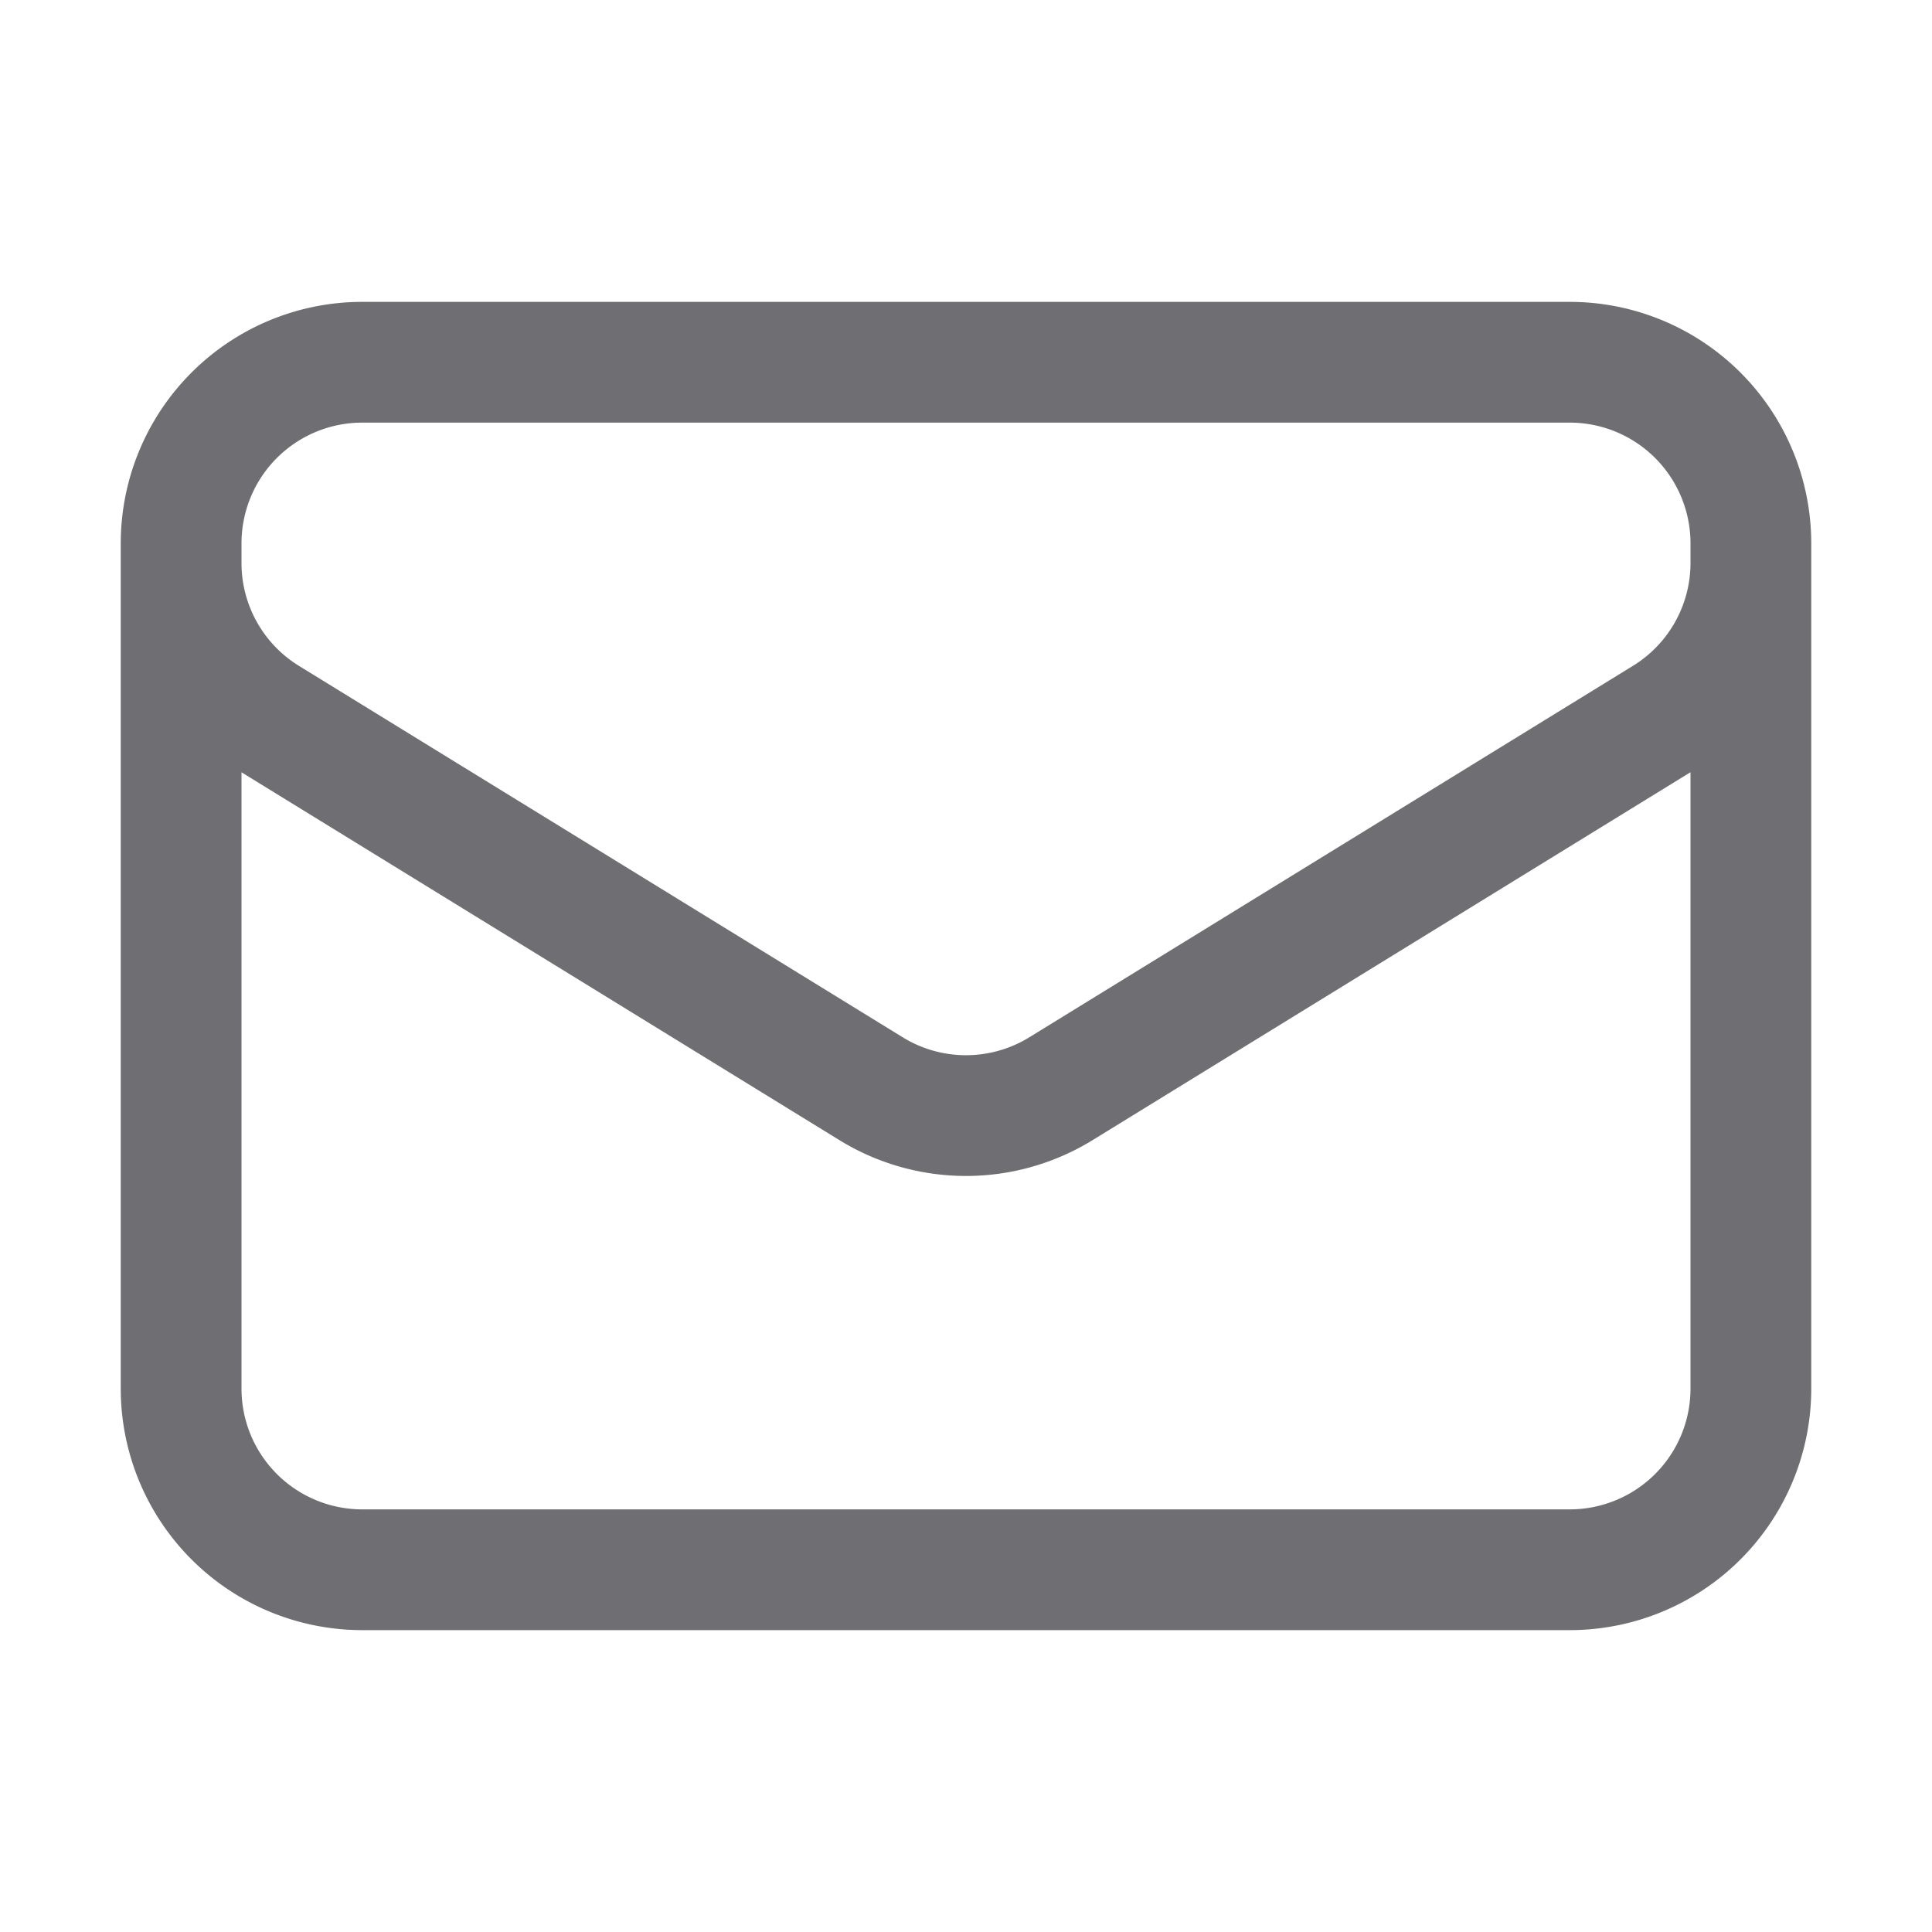<svg
    fill="none"
    stroke="currentColor"
    stroke-width="1.5"
    viewBox="0 0 24 24"
    xmlns="http://www.w3.org/2000/svg"
    aria-hidden="true" >
        <path
            stroke-linecap="round"
            stroke-linejoin="round"
            d="M21.75 6.75v10.5a2.25 2.25 0 01-2.25 2.25h-15a2.25 2.25 0 01-2.25-2.25V6.75m19.5 0A2.25 2.25 0 0019.5 4.5h-15a2.25 2.25 0 00-2.25 2.25m19.5 0v.243a2.25 2.25 0 01-1.07 1.916l-7.5 4.615a2.25 2.25 0 01-2.36 0L3.32 8.91a2.25 2.25 0 01-1.07-1.916V6.75"
            stroke="#6E6E73"
        ></path>
</svg>